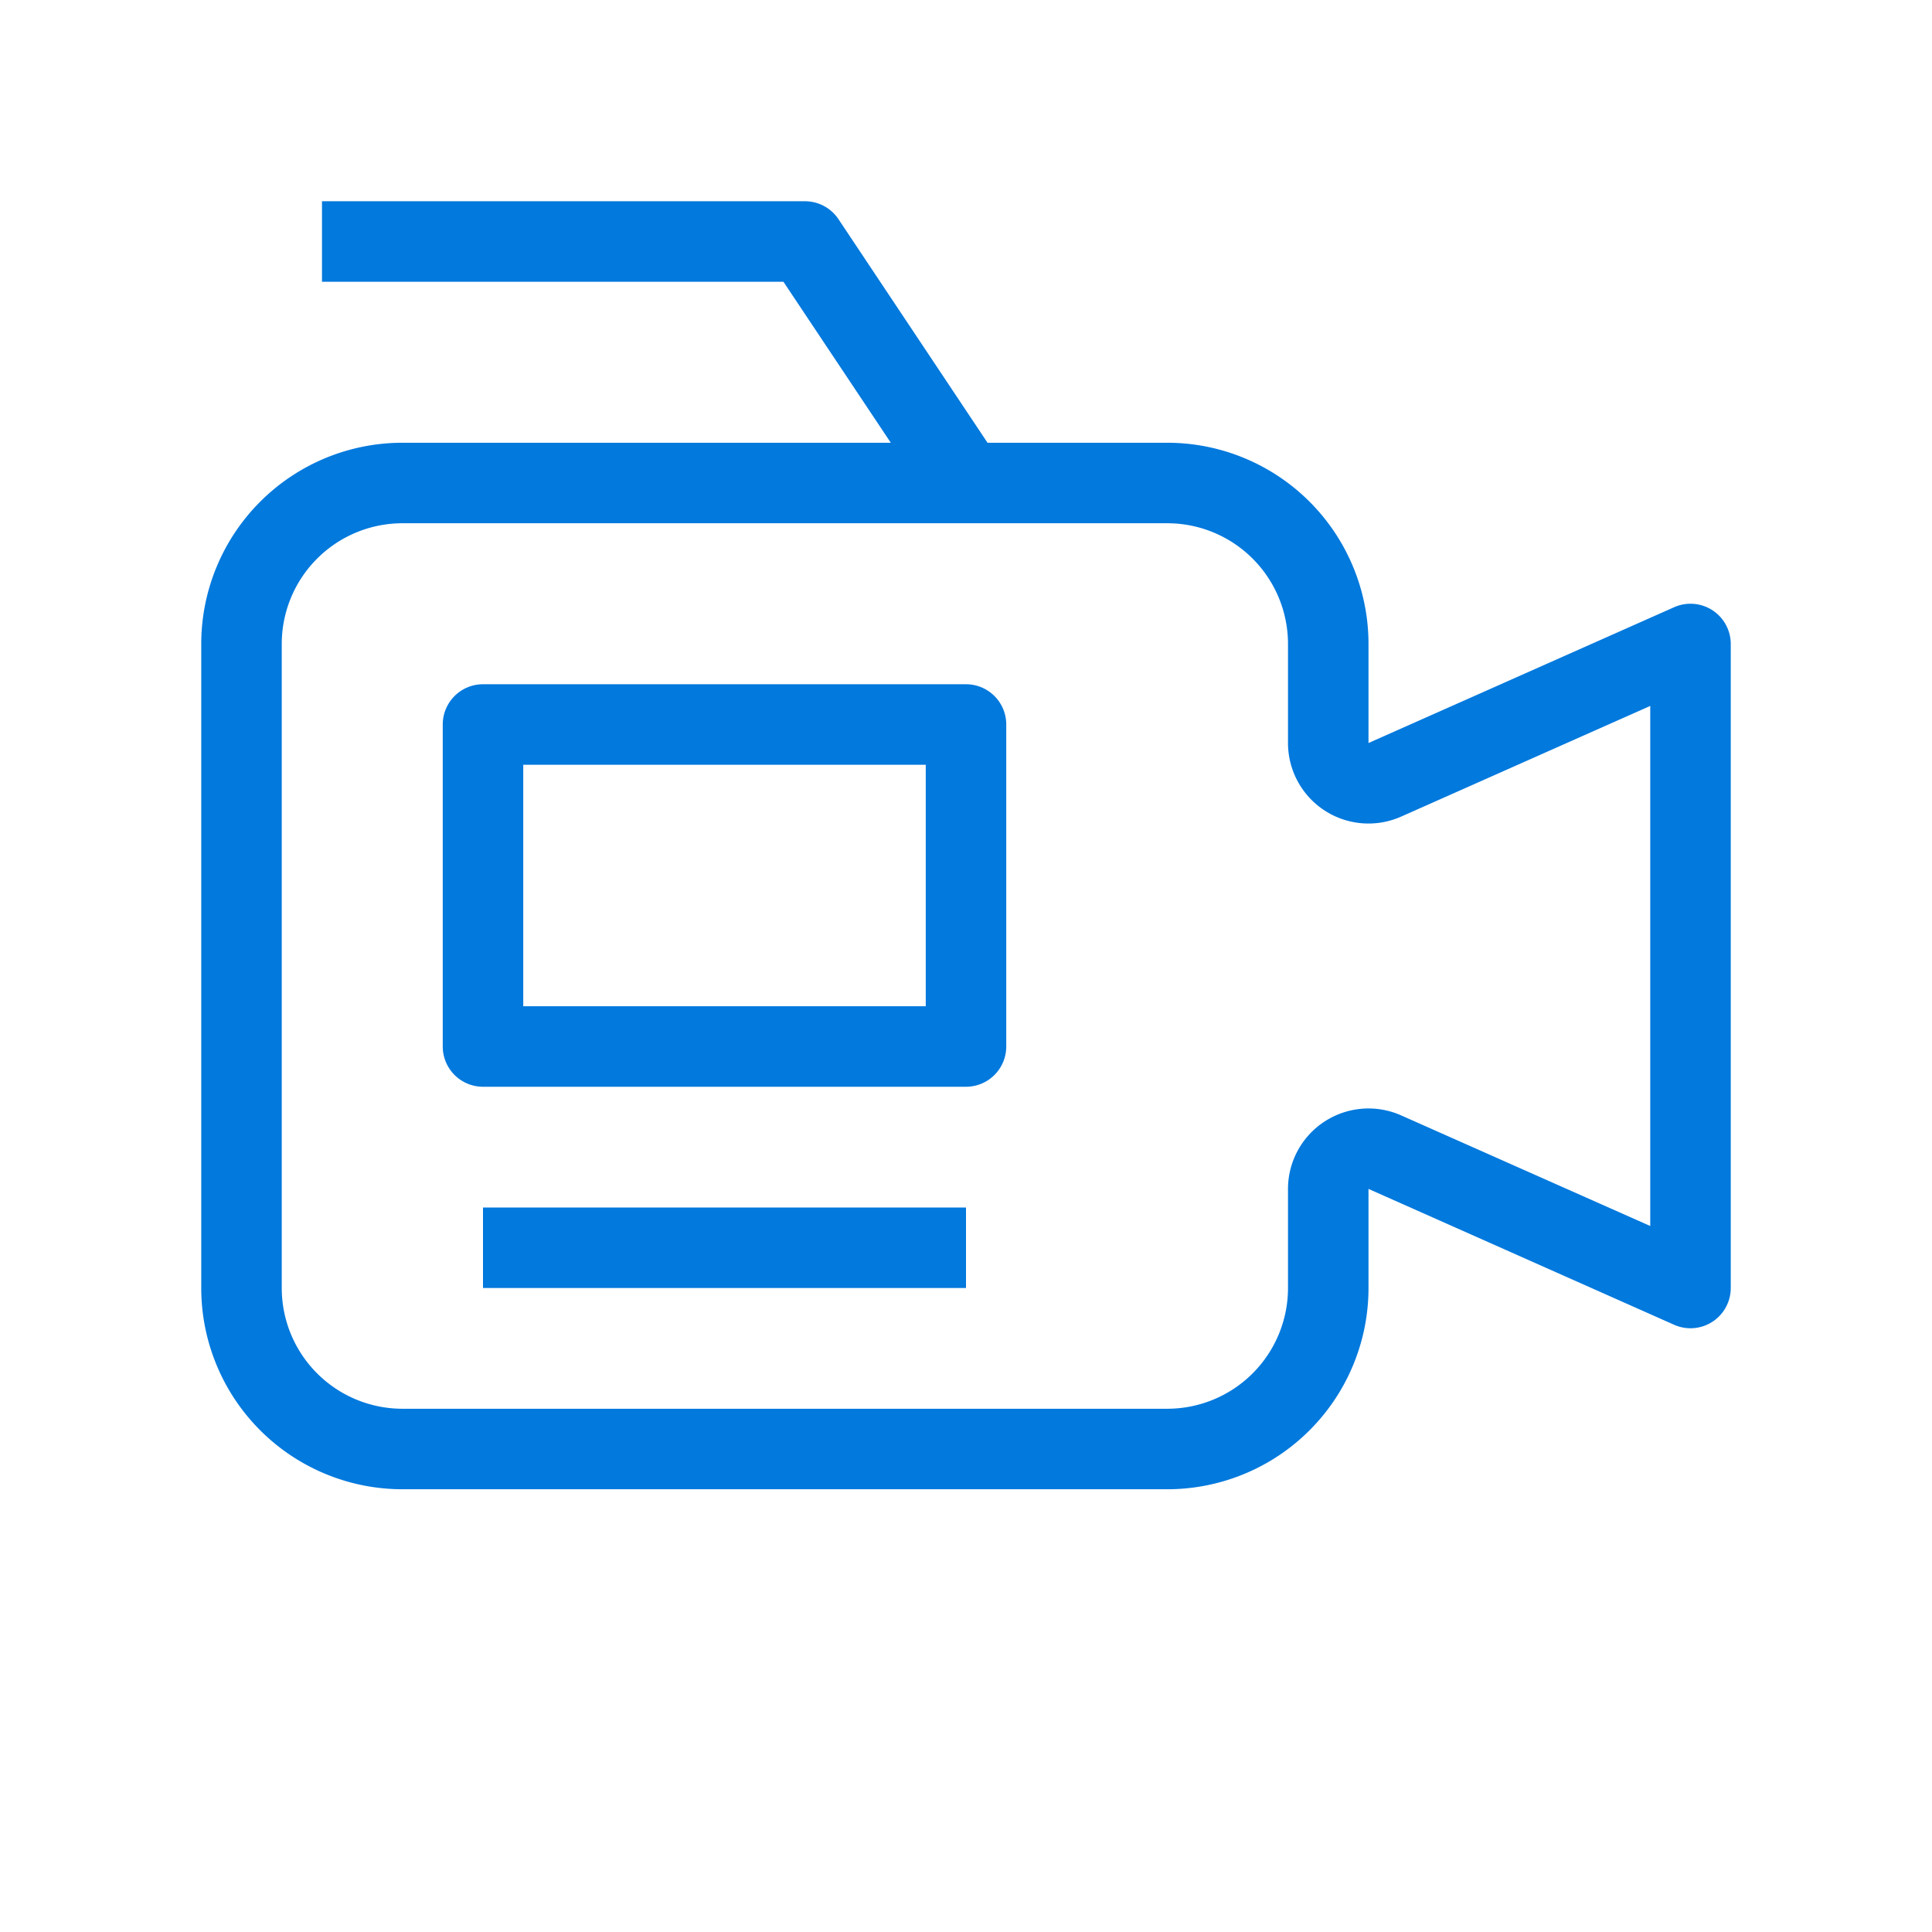 <svg xmlns="http://www.w3.org/2000/svg" version="1.1" xmlns:xlink="http://www.w3.org/1999/xlink" width="512" height="512" x="0" y="0" viewBox="0 0 24 24" style="enable-background:new 0 0 512 512" xml:space="preserve" class=""><g><g fill="#000" fill-rule="evenodd" clip-rule="evenodd"><path d="M2.5 8A2.5 2.5 0 0 1 5 5.5h9.5A2.5 2.5 0 0 1 17 8v1.23l3.797-1.687A.5.5 0 0 1 21.5 8v8a.5.5 0 0 1-.703.457L17 14.769V16a2.5 2.5 0 0 1-2.5 2.5H5A2.5 2.5 0 0 1 2.5 16zM5 6.5A1.5 1.5 0 0 0 3.5 8v8A1.5 1.5 0 0 0 5 17.5h9.5A1.5 1.5 0 0 0 16 16v-1.23a1 1 0 0 1 1.406-.914L20.5 15.23V8.769l-3.094 1.375A1 1 0 0 1 16 9.231V8a1.5 1.5 0 0 0-1.5-1.5z" fill="#0179dd" opacity="1" data-original="#0179dd" class=""></path><path d="M4 2.5h6a.5.5 0 0 1 .416.223l2 3-.832.554L9.732 3.5H4zM5.5 9a.5.5 0 0 1 .5-.5h6a.5.5 0 0 1 .5.5v4a.5.5 0 0 1-.5.5H6a.5.5 0 0 1-.5-.5zm1 .5v3h5v-3zM6 15h6v1H6z" fill="#0179dd" opacity="1" data-original="#0179dd" class=""></path></g></g></svg>
